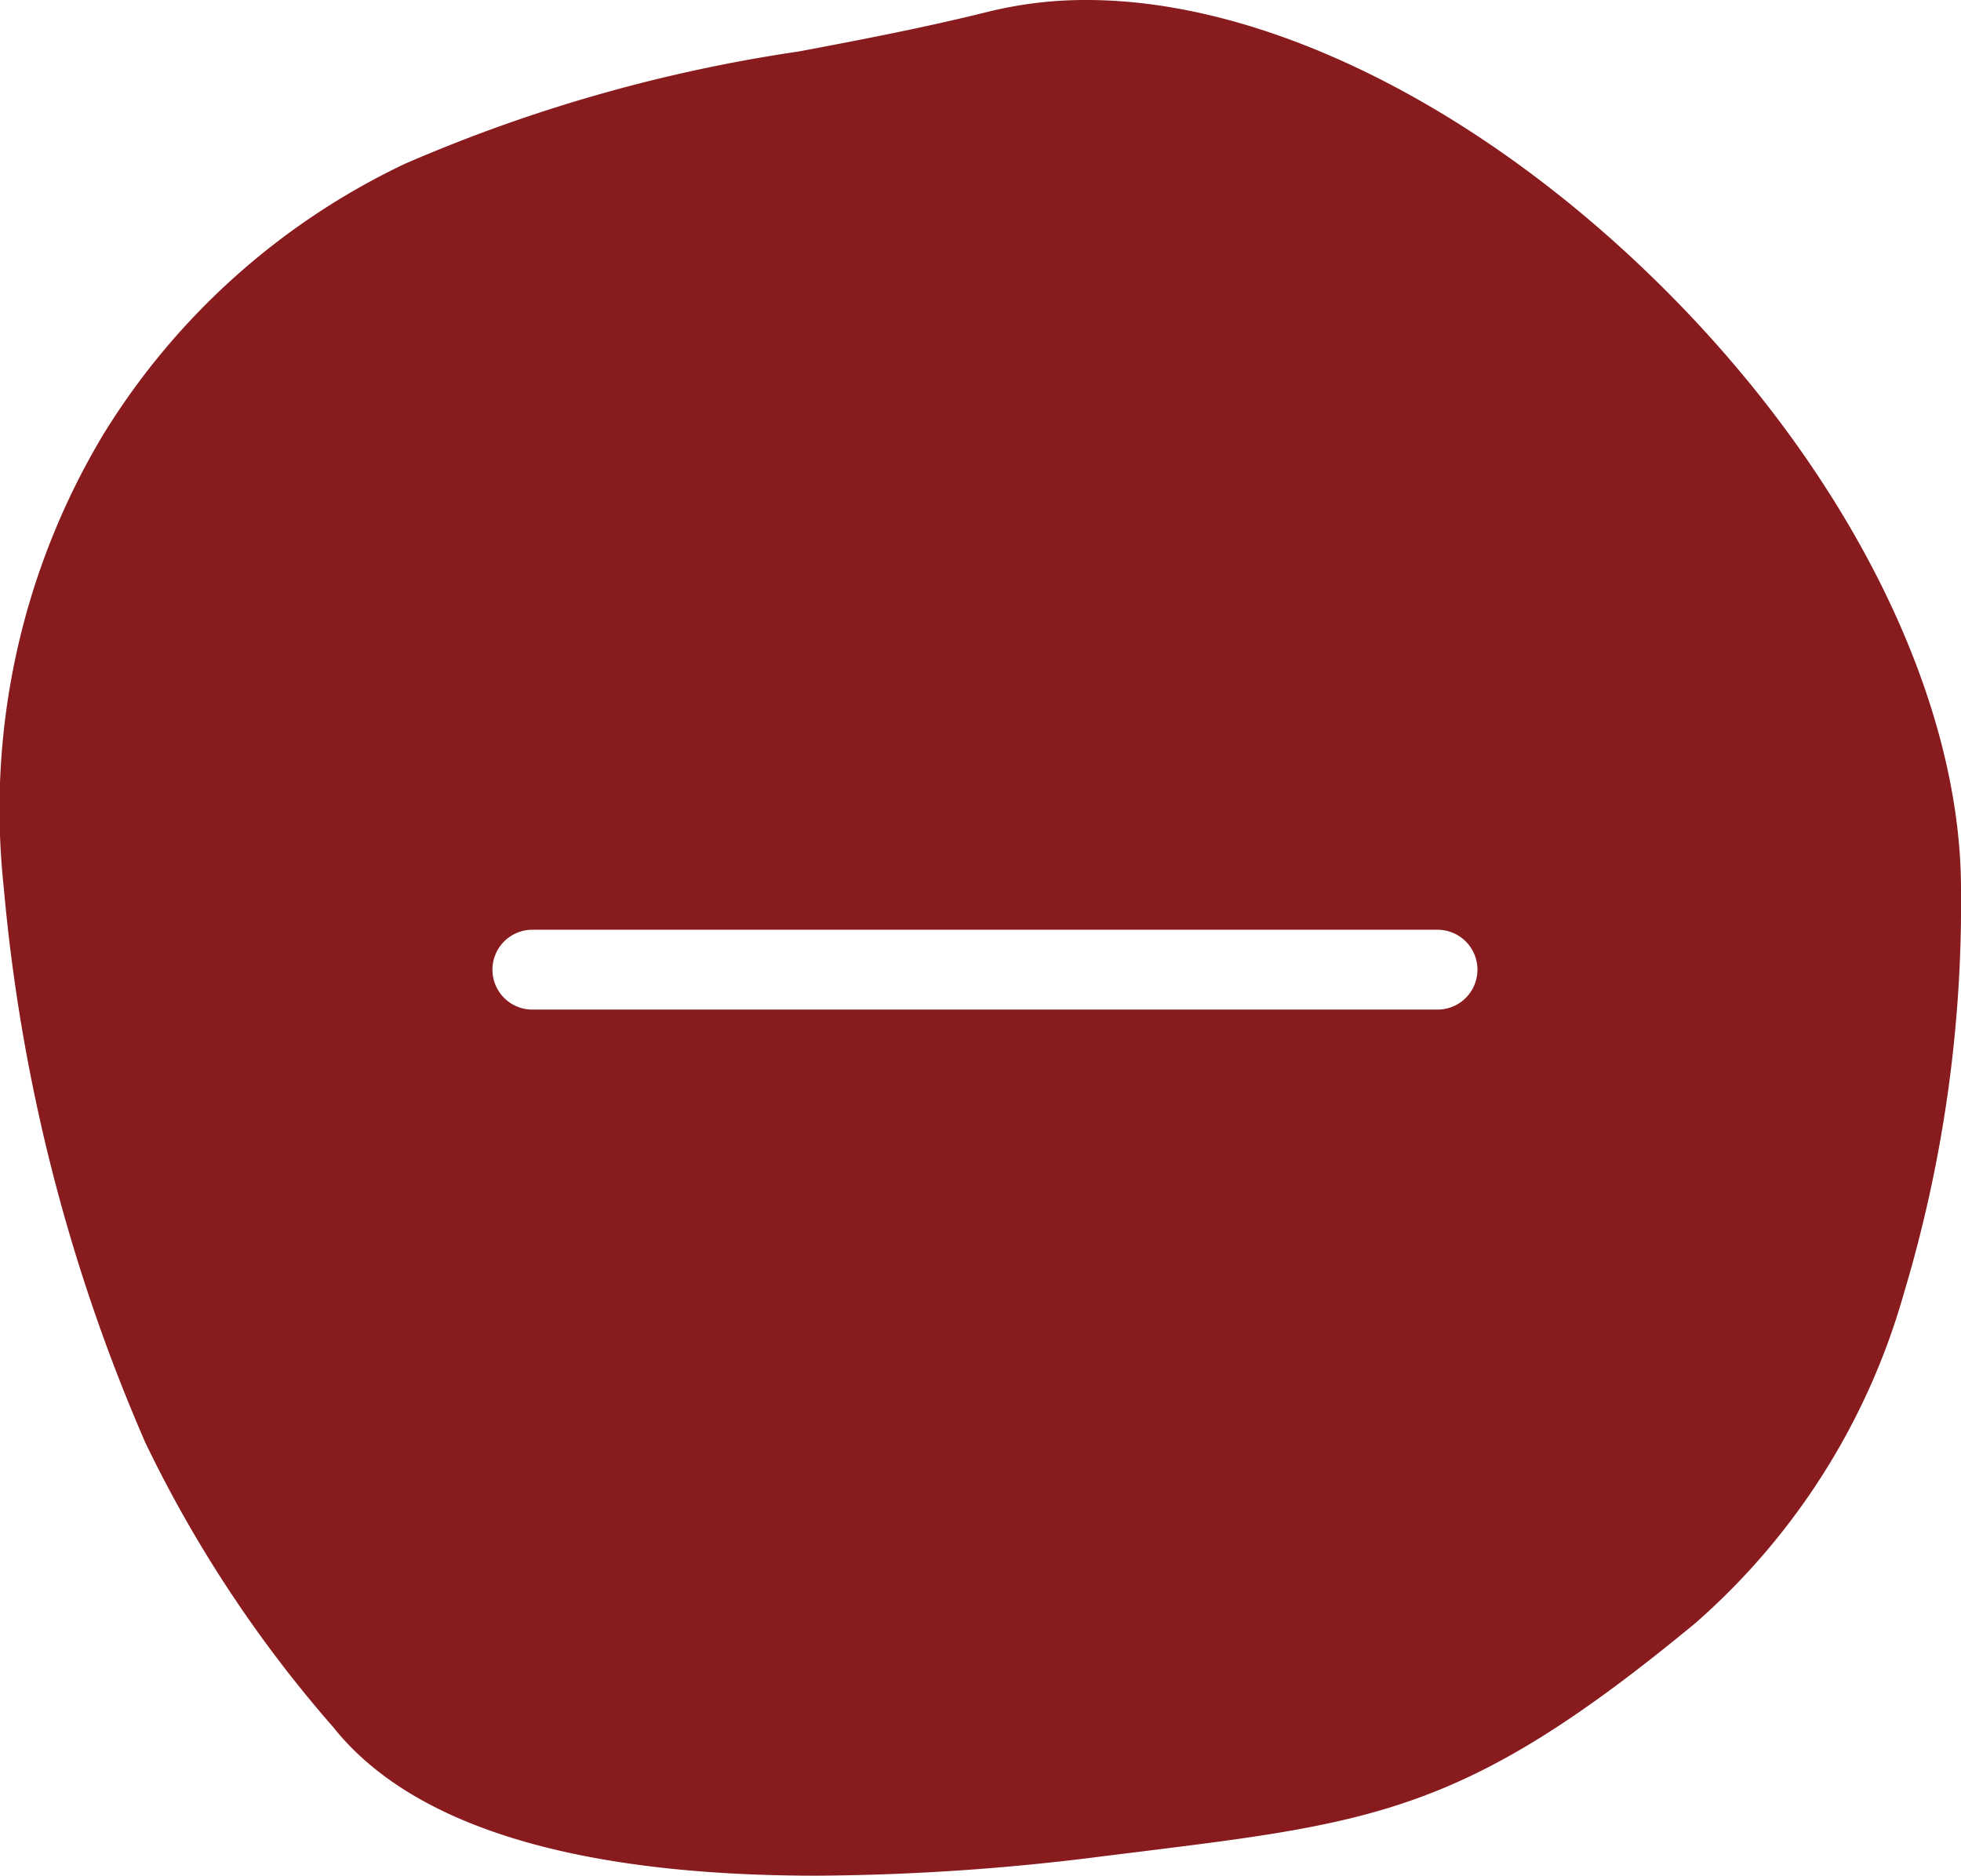 <svg xmlns="http://www.w3.org/2000/svg" width="36.831" height="35.234" viewBox="0 0 36.831 35.234">
  <path id="Differenzmenge_2" data-name="Differenzmenge 2" d="M2233.344,35.234c-4.556,0-7.612-.939-9.085-2.791a23.756,23.756,0,0,1-3.527-5.341,33.514,33.514,0,0,1-2.661-10.438,13.683,13.683,0,0,1,1.865-8.494,13.37,13.37,0,0,1,5.668-5.092,29.229,29.229,0,0,1,7.406-2.112c1.152-.218,2.341-.444,3.557-.747A7.635,7.635,0,0,1,2238.411,0c3.407,0,7.484,2.051,10.905,5.486,3.454,3.468,5.516,7.661,5.516,11.216a25.459,25.459,0,0,1-1.073,7.593,12.889,12.889,0,0,1-3.91,6.189c-4.274,3.537-5.974,3.747-10.517,4.309l-.622.077A43.806,43.806,0,0,1,2233.344,35.234ZM2228,17.465a.75.75,0,0,0,0,1.5h17a.75.75,0,1,0,0-1.5Z" transform="translate(-2218.001)" fill="#881b1e"/>
</svg>
